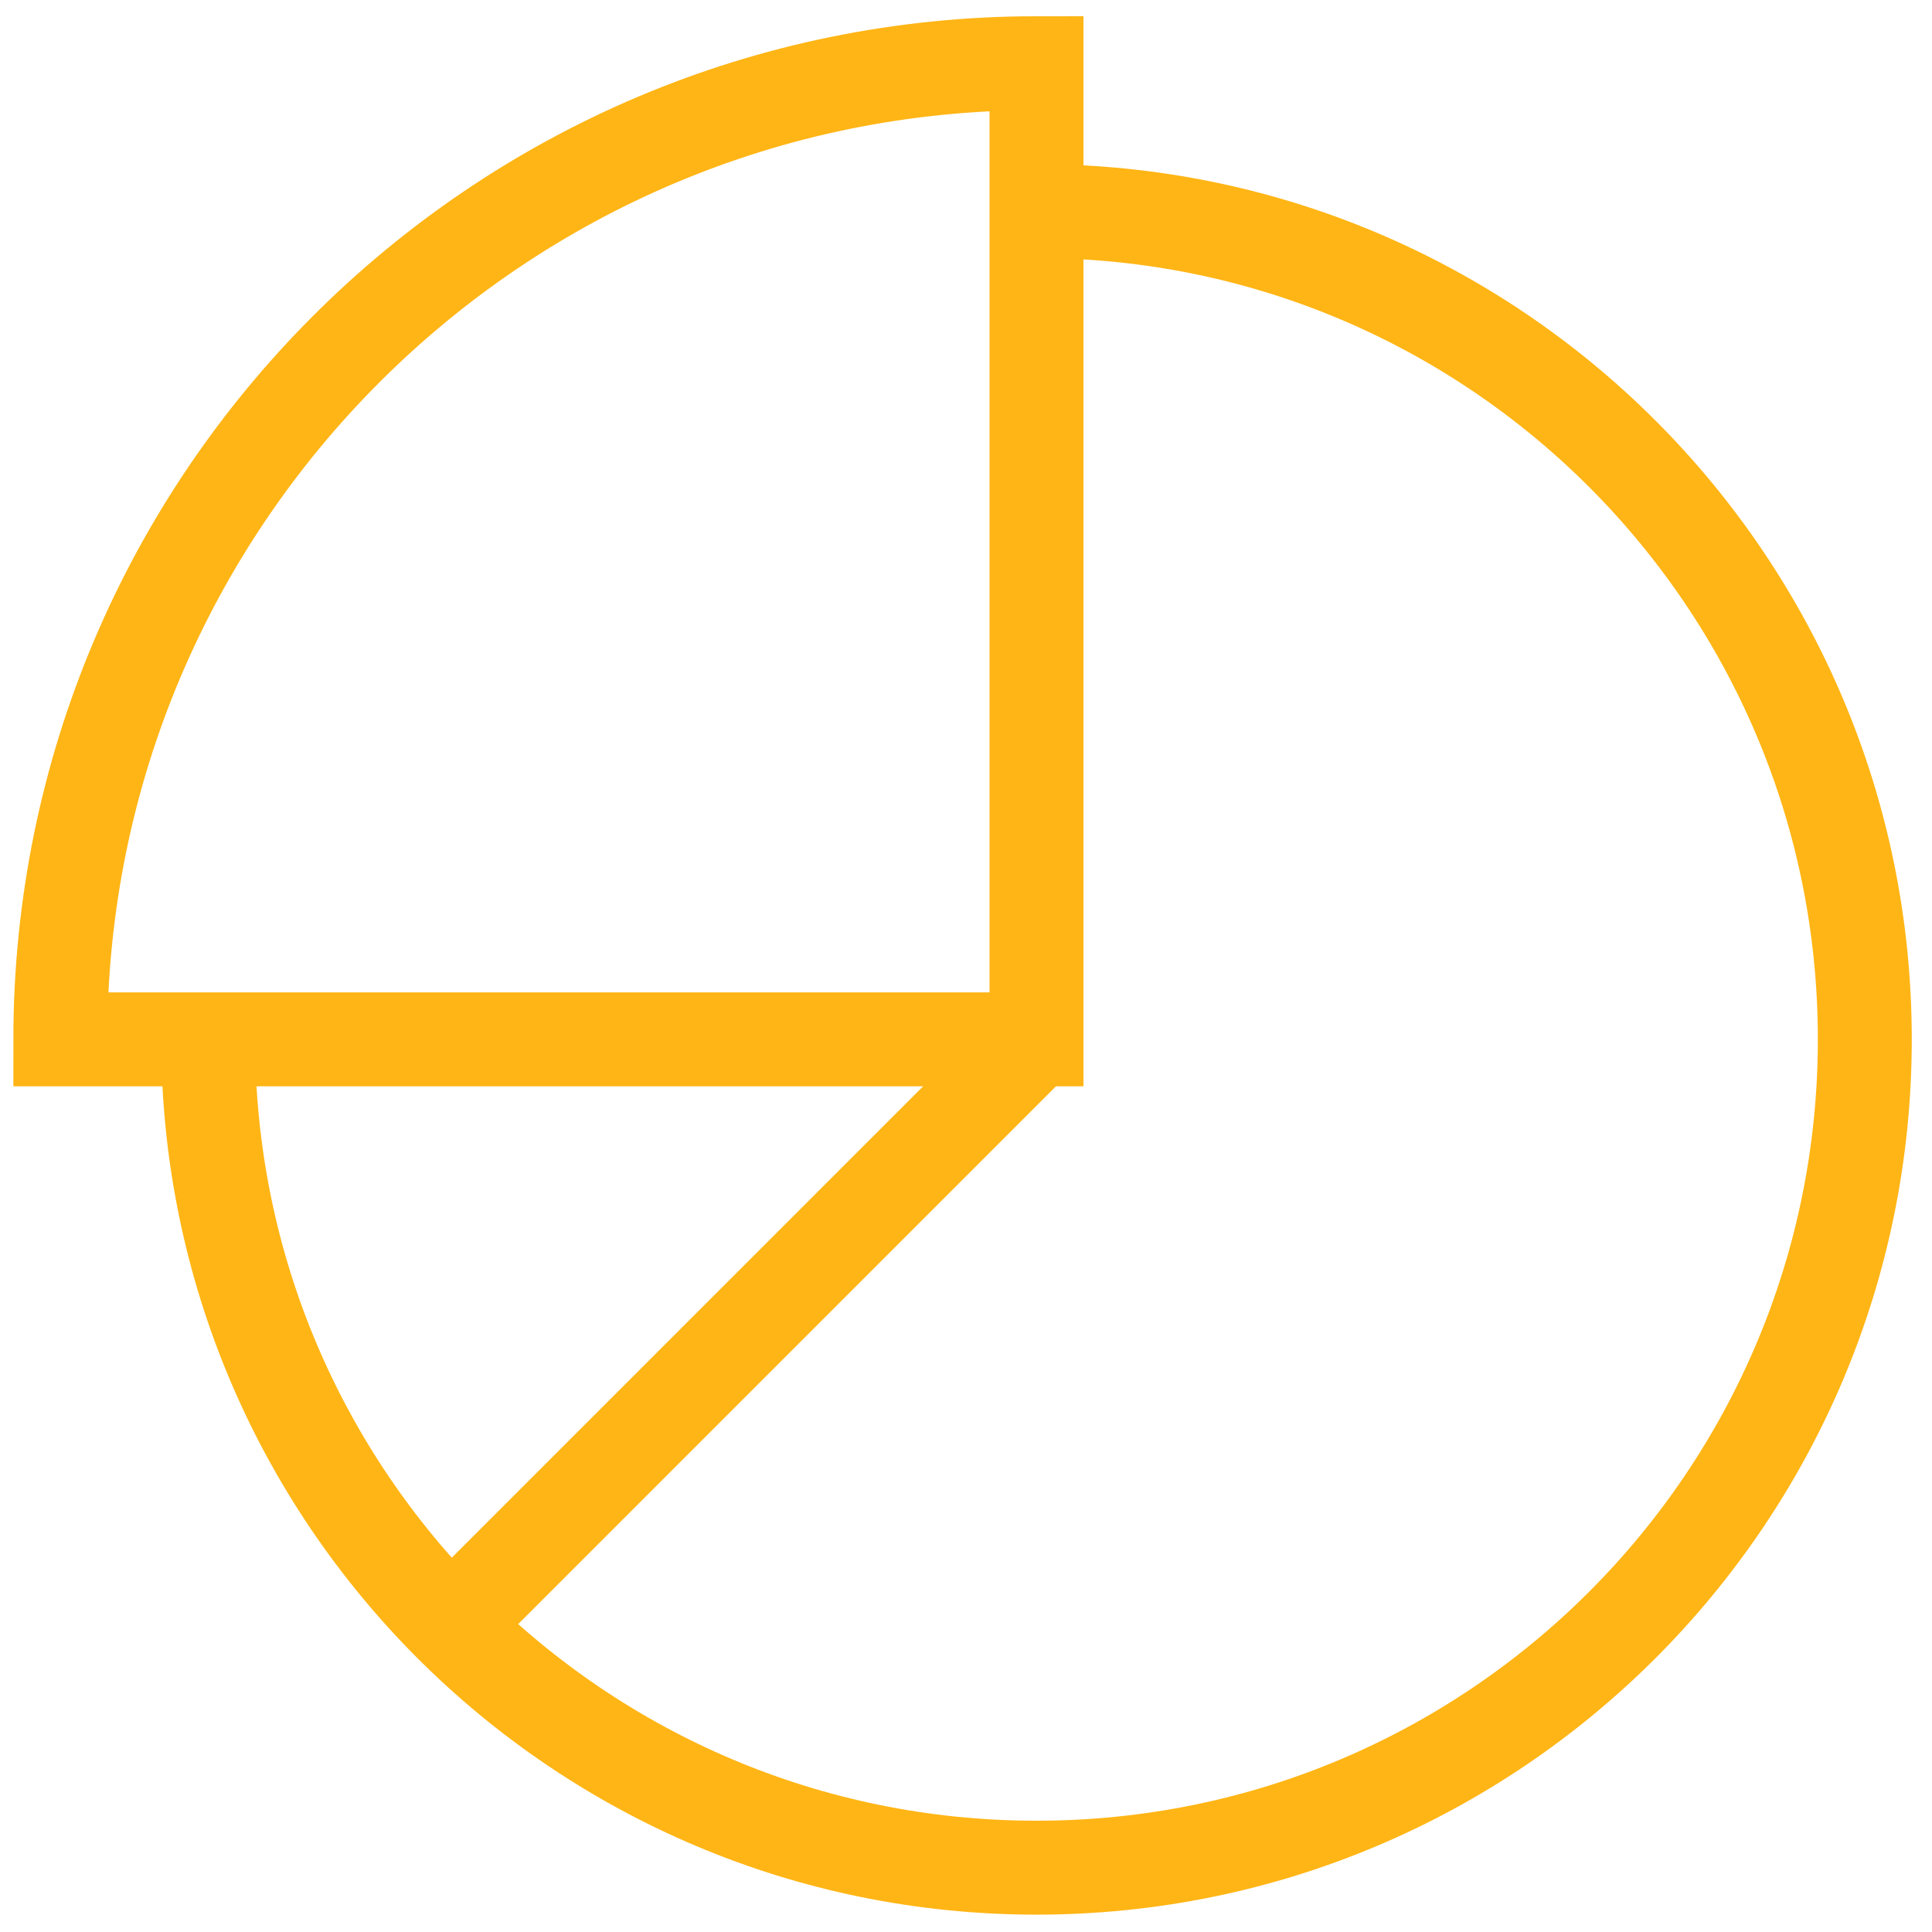 <svg xmlns="http://www.w3.org/2000/svg" width="72" height="72"><path fill="none" stroke="#FFB515" stroke-width="3.5" stroke-miterlimit="10" d="M38.627 7.866c17.049 0 30.869 13.821 30.869 30.868 0 17.05-13.82 30.869-30.869 30.869-17.048 0-30.869-13.819-30.869-30.869"/><path fill="none" stroke="#FFB515" stroke-width="3.5" stroke-miterlimit="10" d="M2.248 38.734c0-20.091 16.288-36.379 36.379-36.379v36.379H2.248zM38.627 38.734L16.801 60.561"/></svg>